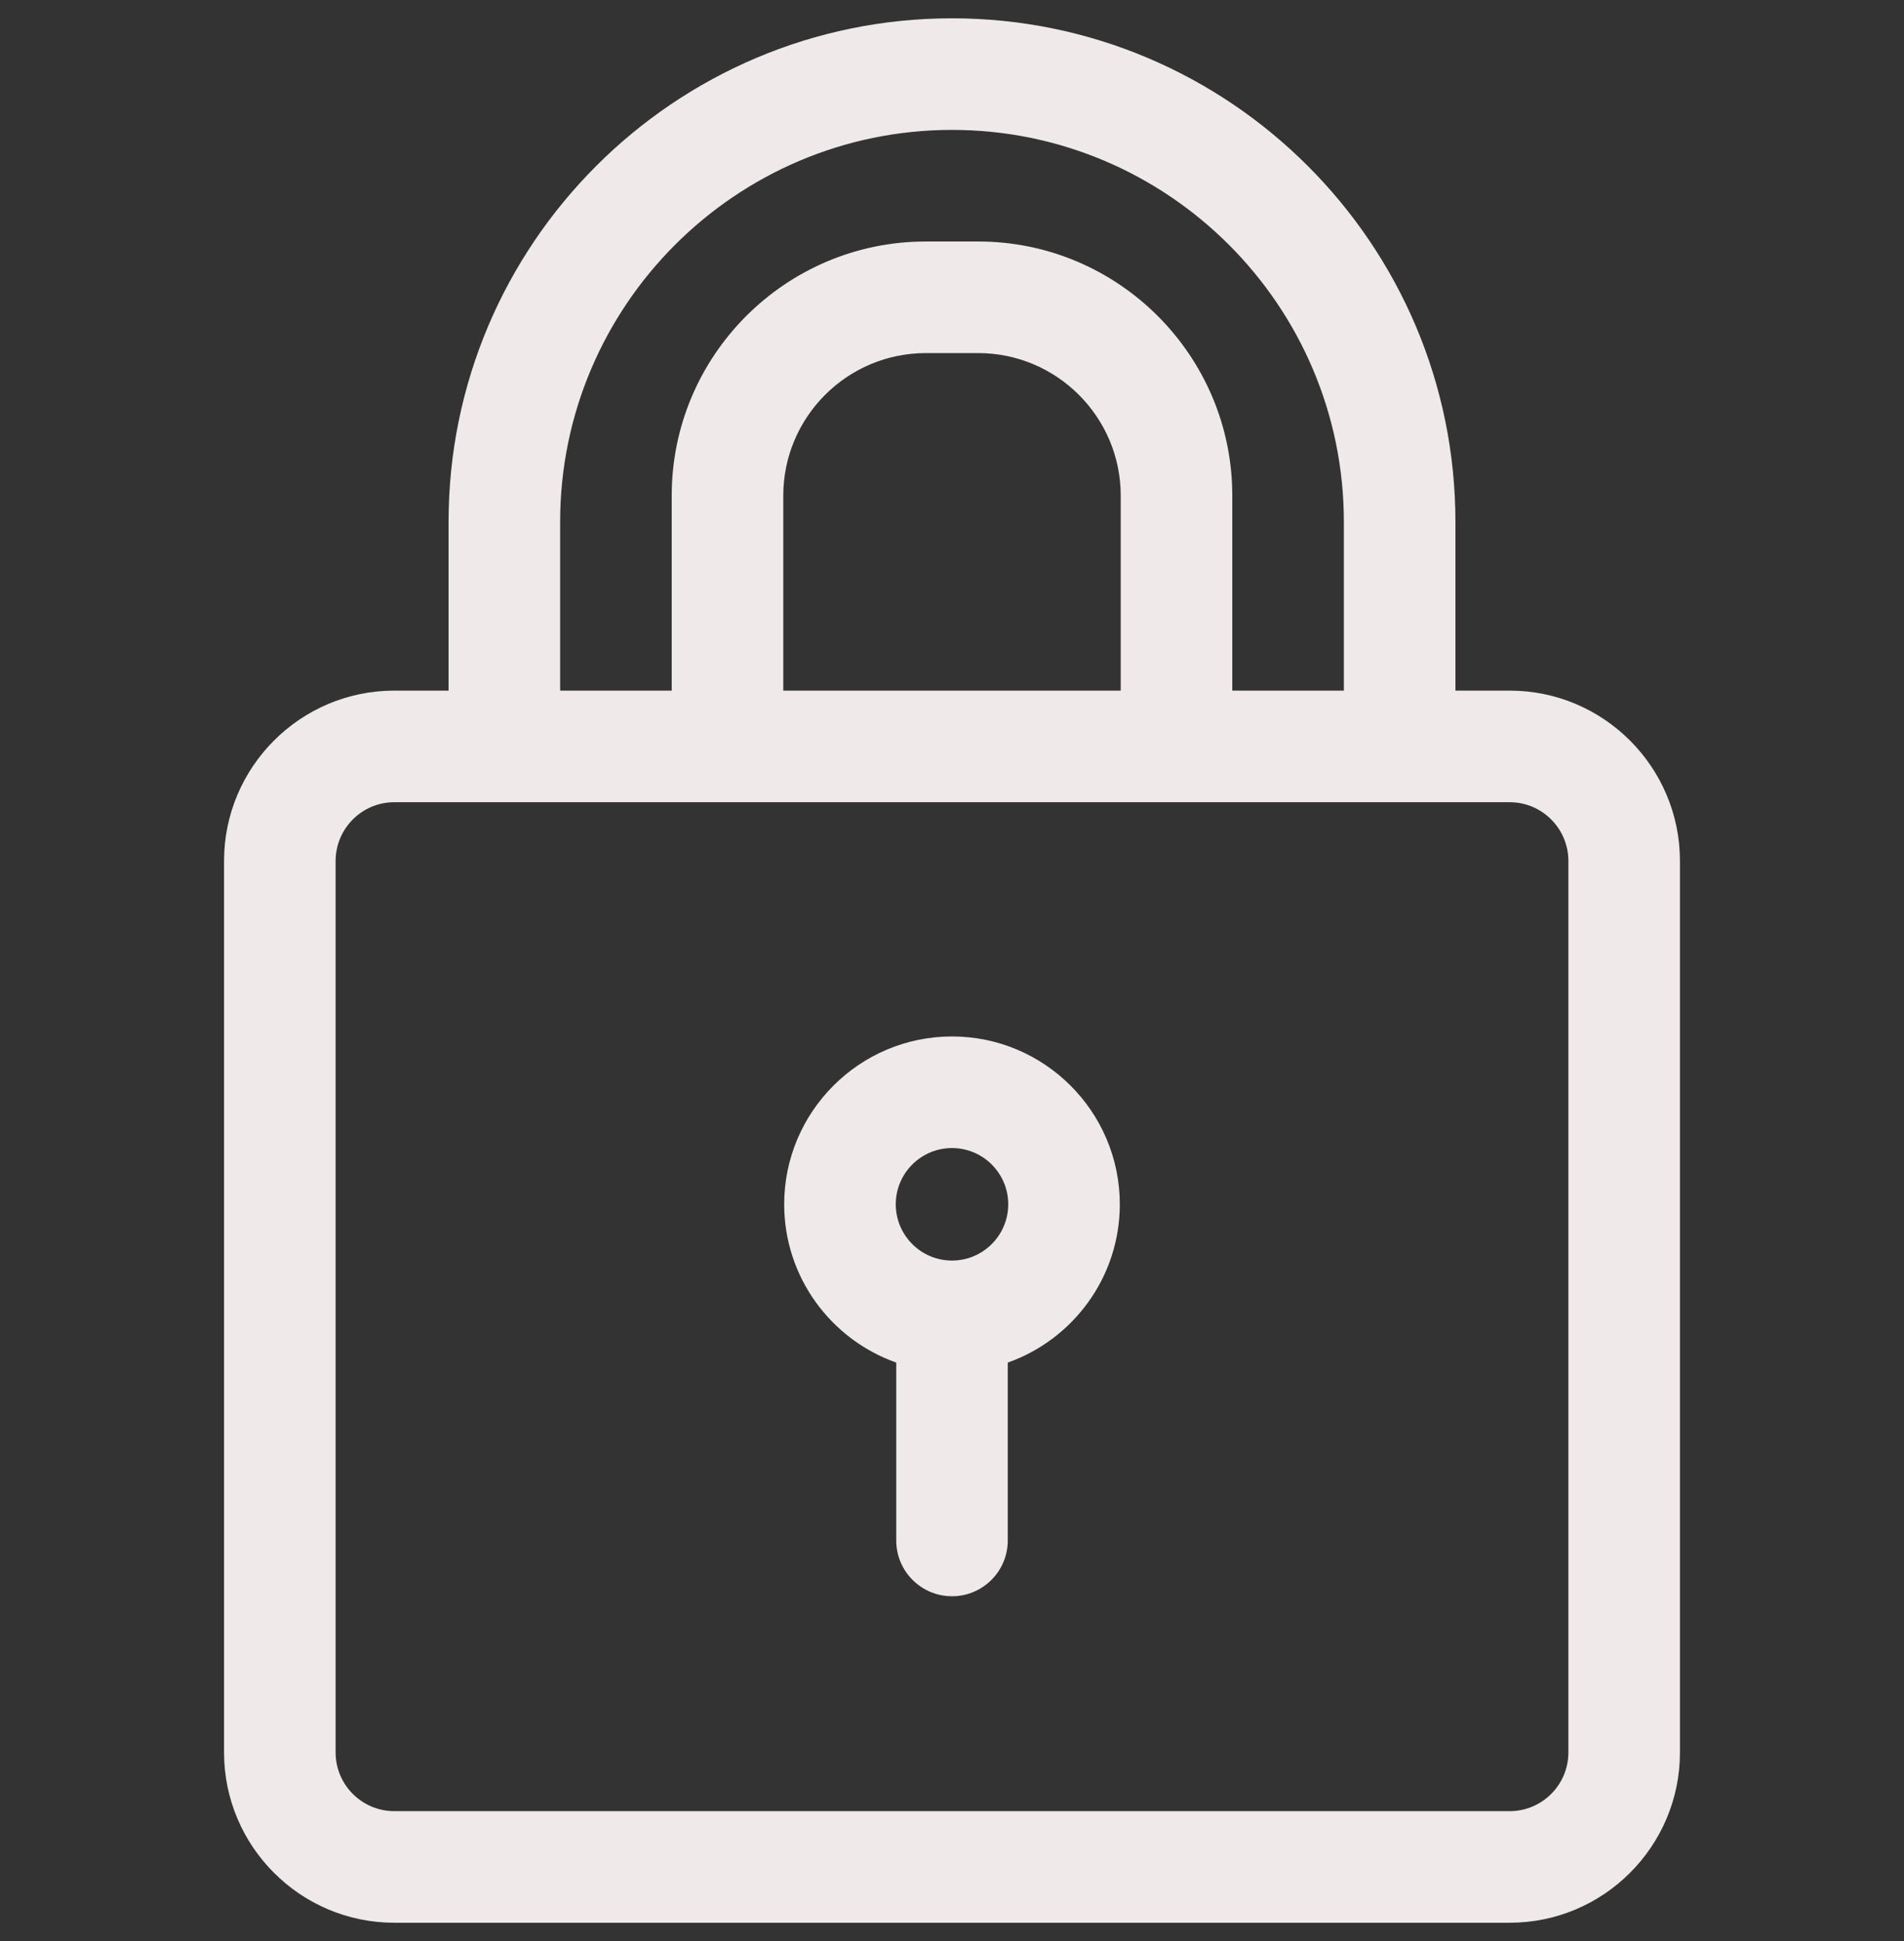 <svg xmlns="http://www.w3.org/2000/svg" width="52" height="53" viewBox="0 0 52 53" fill="none"><rect x="0" y="0" width="52" height="53" fill="#333333" stroke="none"/><g clip-path="url(#clip0_10160_977)"><path d="M41.231 18.857H39.749V14.249C39.749 6.668 33.581 0.5 26 0.5C18.419 0.5 12.251 6.668 12.251 14.249V18.857H10.769C8.205 18.857 6.119 20.944 6.119 23.508V47.85C6.119 50.414 8.205 52.5 10.769 52.5H41.231C43.795 52.5 45.881 50.414 45.881 47.85V23.508C45.881 20.944 43.795 18.857 41.231 18.857ZM15.298 14.249C15.298 8.348 20.099 3.547 26 3.547C31.901 3.547 36.702 8.348 36.702 14.249V18.857H33.655V13.534C33.655 9.707 30.542 6.594 26.715 6.594H25.285C21.458 6.594 18.345 9.707 18.345 13.534V18.857H15.298V14.249ZM21.392 18.857V13.534C21.392 11.387 23.138 9.641 25.285 9.641H26.715C28.862 9.641 30.608 11.387 30.608 13.534V18.857H21.392ZM42.834 47.85C42.834 48.734 42.115 49.453 41.231 49.453H10.769C9.885 49.453 9.166 48.734 9.166 47.85V23.508C9.166 22.624 9.885 21.904 10.769 21.904H41.231C42.115 21.904 42.834 22.624 42.834 23.508V47.85Z" fill="#F0E9E9"></path><path d="M26 28.3C23.473 28.3 21.417 30.356 21.417 32.883C21.417 34.876 22.696 36.575 24.477 37.205V42.062C24.477 42.903 25.159 43.585 26 43.585C26.841 43.585 27.523 42.903 27.523 42.062V37.205C29.304 36.575 30.583 34.876 30.583 32.883C30.583 30.356 28.527 28.3 26 28.3ZM26 34.419C25.153 34.419 24.464 33.73 24.464 32.883C24.464 32.036 25.153 31.347 26 31.347C26.847 31.347 27.536 32.036 27.536 32.883C27.536 33.73 26.847 34.419 26 34.419Z" fill="#F0E9E9"></path></g><defs><clipPath id="clip0_10160_977"><rect width="52" height="52" fill="white" transform="translate(0 0.5)"></rect></clipPath></defs></svg>